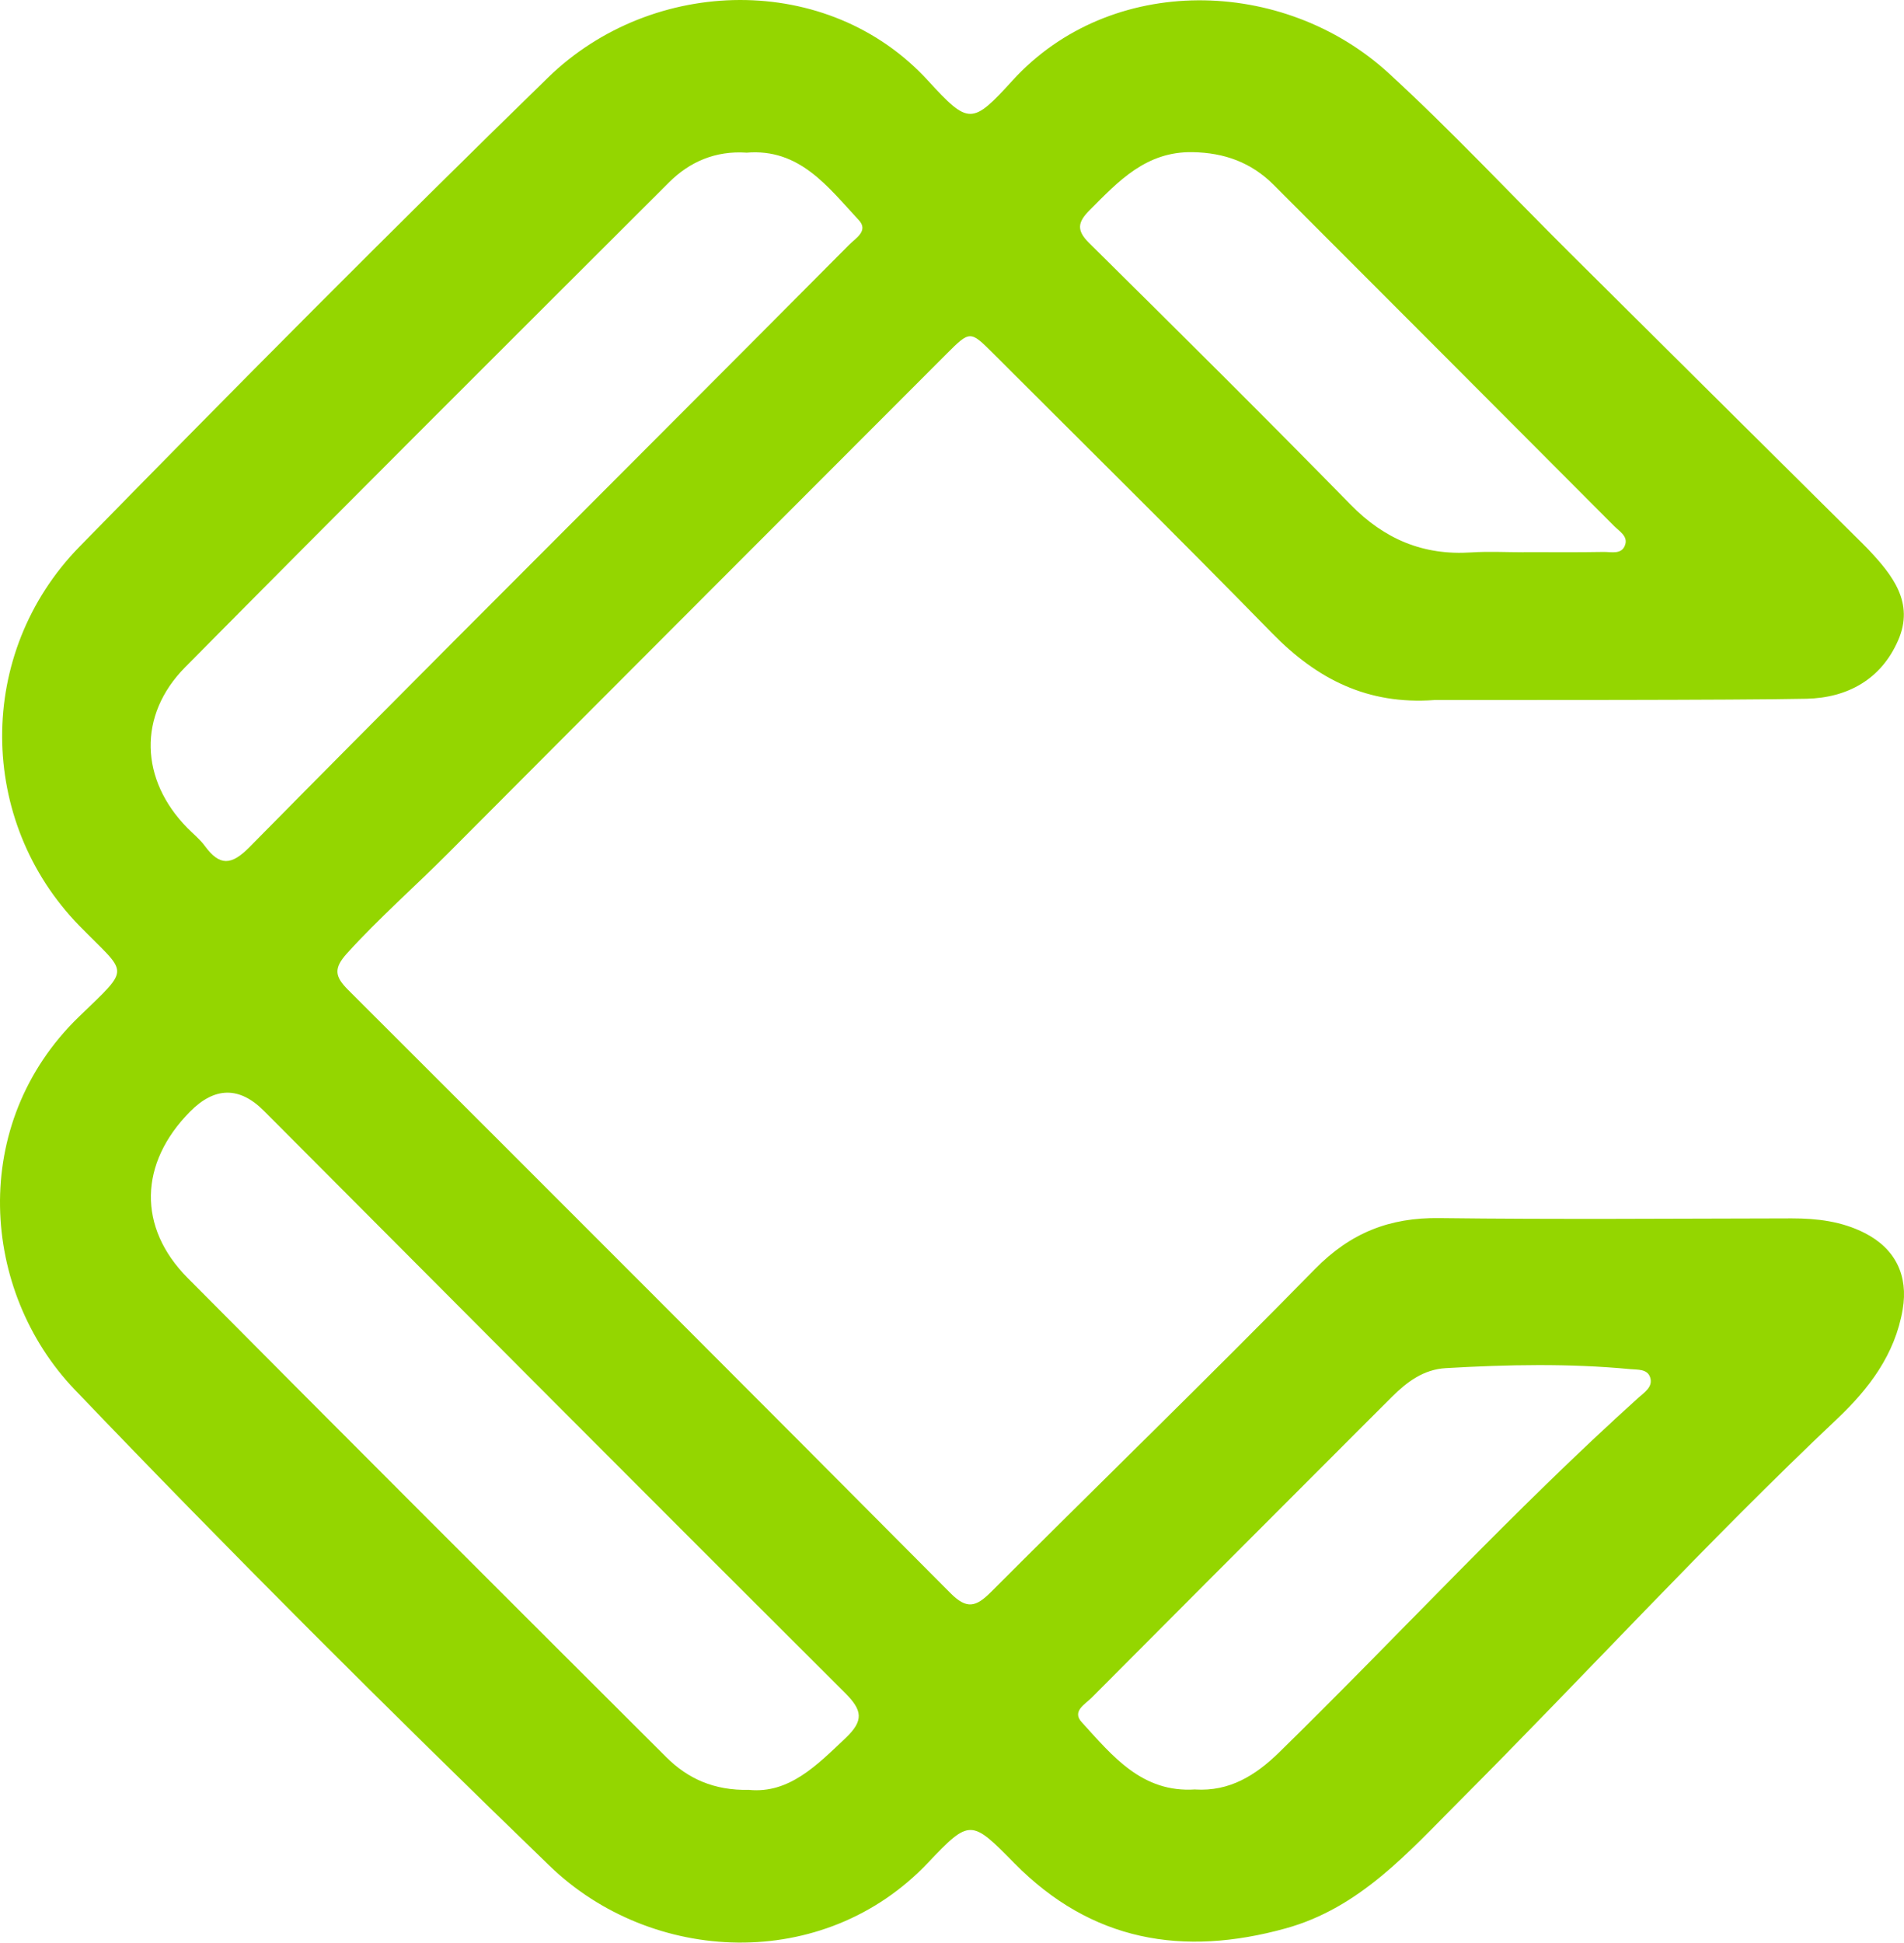 <svg width="99" height="101" viewBox="0 0 99 101" fill="none" xmlns="http://www.w3.org/2000/svg">
<path d="M74.573 36.397C71.113 36.648 68.49 35.321 66.145 32.922C61.358 28.024 56.48 23.213 51.637 18.371C50.448 17.182 50.435 17.179 49.214 18.402C40.574 27.051 31.931 35.697 23.304 44.358C21.564 46.104 19.709 47.73 18.048 49.56C17.34 50.342 17.402 50.764 18.092 51.456C28.552 61.9 39.004 72.354 49.427 82.836C50.264 83.677 50.744 83.555 51.519 82.779C57.124 77.168 62.819 71.647 68.371 65.982C70.22 64.096 72.252 63.295 74.841 63.33C80.949 63.405 87.056 63.355 93.164 63.345C94.479 63.345 95.756 63.498 96.949 64.102C98.55 64.915 99.234 66.314 98.931 68.081C98.532 70.43 97.17 72.213 95.512 73.78C88.736 80.183 82.444 87.068 75.862 93.662C73.208 96.32 70.697 99.195 66.854 100.259C61.514 101.738 56.749 100.944 52.74 96.868C50.51 94.6 50.426 94.55 48.265 96.834C42.822 102.589 33.867 102.123 28.581 97.012C20.197 88.91 11.938 80.668 3.878 72.241C-0.999 67.139 -1.658 58.441 4.106 52.86C6.845 50.208 6.651 50.721 4.125 48.131C-1.165 42.71 -1.293 33.97 4.141 28.415C12.175 20.204 20.268 12.046 28.496 4.032C33.923 -1.254 43.054 -1.489 48.259 4.198C50.367 6.5 50.545 6.494 52.64 4.192C57.736 -1.404 66.729 -1.223 72.221 3.819C75.475 6.807 78.501 10.044 81.636 13.163C86.585 18.083 91.54 22.997 96.493 27.911C96.708 28.124 96.927 28.337 97.136 28.556C98.394 29.891 99.553 31.327 98.697 33.288C97.817 35.315 96.071 36.282 93.929 36.329C90.335 36.407 77.973 36.394 74.573 36.394V36.397ZM38.804 7.936C37.211 7.833 35.872 8.399 34.785 9.484C26.386 17.87 17.977 26.25 9.627 34.69C7.148 37.198 7.285 40.545 9.746 43.051C10.048 43.36 10.398 43.636 10.651 43.983C11.422 45.034 12.028 45.003 12.98 44.036C20.066 36.848 27.213 29.719 34.342 22.572C37.614 19.29 40.893 16.012 44.156 12.722C44.49 12.384 45.171 12.002 44.656 11.448C43.047 9.716 41.574 7.698 38.804 7.939V7.936ZM38.966 93.061C41.024 93.249 42.448 91.807 43.953 90.377C44.93 89.451 44.846 88.923 43.928 88.006C33.836 77.95 23.788 67.853 13.73 57.762C12.452 56.479 11.166 56.493 9.874 57.802C7.235 60.48 7.141 63.811 9.764 66.451C18.033 74.778 26.335 83.073 34.645 91.359C35.75 92.461 37.111 93.102 38.966 93.058V93.061ZM62.148 93.039C63.922 93.149 65.277 92.314 66.507 91.112C72.764 84.991 78.691 78.528 85.198 72.663C85.508 72.385 85.967 72.1 85.798 71.603C85.648 71.168 85.152 71.218 84.777 71.184C81.579 70.88 78.382 70.946 75.181 71.131C74.02 71.196 73.161 71.844 72.38 72.62C71.213 73.78 70.051 74.95 68.886 76.114C64.843 80.161 60.796 84.209 56.761 88.266C56.431 88.601 55.725 88.967 56.237 89.53C57.839 91.288 59.375 93.221 62.148 93.036V93.039ZM79.228 28.706C80.615 28.706 81.998 28.721 83.384 28.696C83.787 28.69 84.337 28.853 84.505 28.312C84.643 27.877 84.206 27.627 83.94 27.361C78.038 21.439 72.131 15.521 66.22 9.606C65.058 8.446 63.662 7.939 62.007 7.911C59.594 7.87 58.16 9.415 56.652 10.932C56.037 11.549 55.959 11.971 56.627 12.631C61.186 17.142 65.739 21.655 70.226 26.238C71.987 28.036 74.01 28.887 76.502 28.721C77.408 28.662 78.32 28.712 79.228 28.712V28.706Z" fill="#94D600"/>
</svg>

